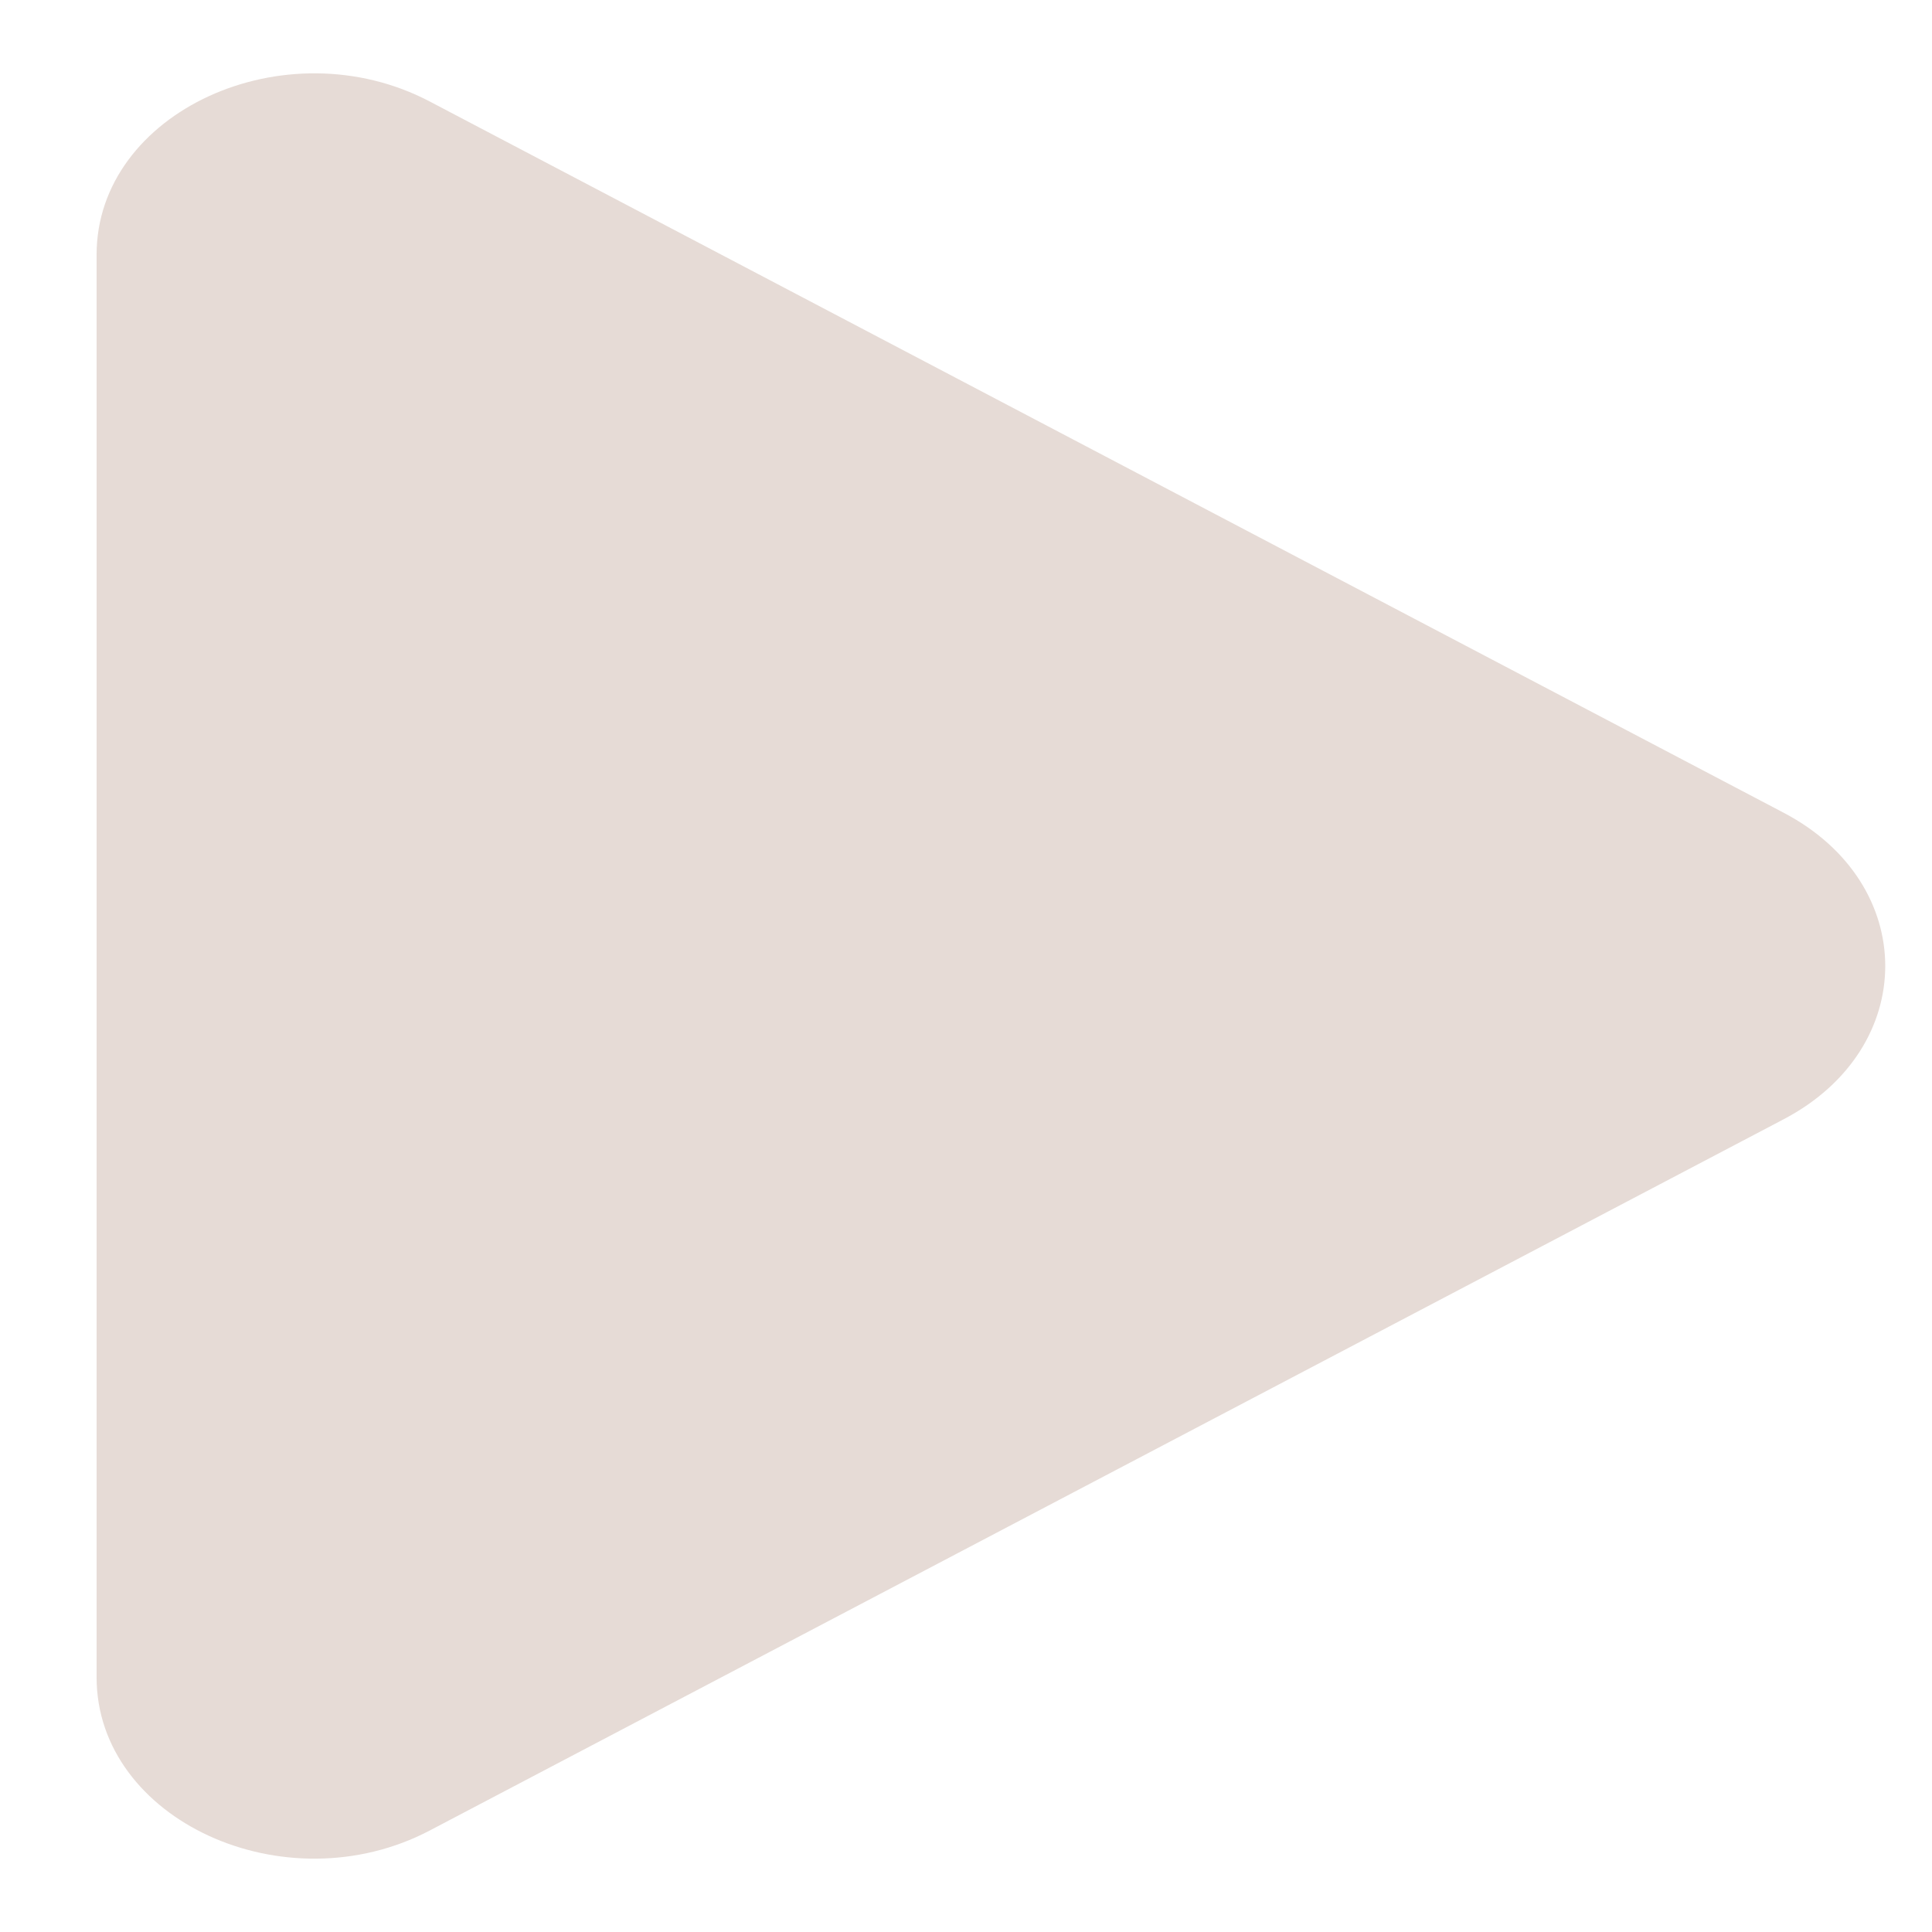 <svg width="16" height="16" viewBox="0 0 16 16" fill="none" xmlns="http://www.w3.org/2000/svg">
<path d="M3.56 0.841C2.361 0.211 0.8 0.929 0.8 2.109V13.891C0.8 15.071 2.361 15.789 3.56 15.159L14.772 9.269C15.893 8.68 15.893 7.32 14.772 6.731L3.56 0.841Z" fill="#E6DBD6"/>
</svg>
